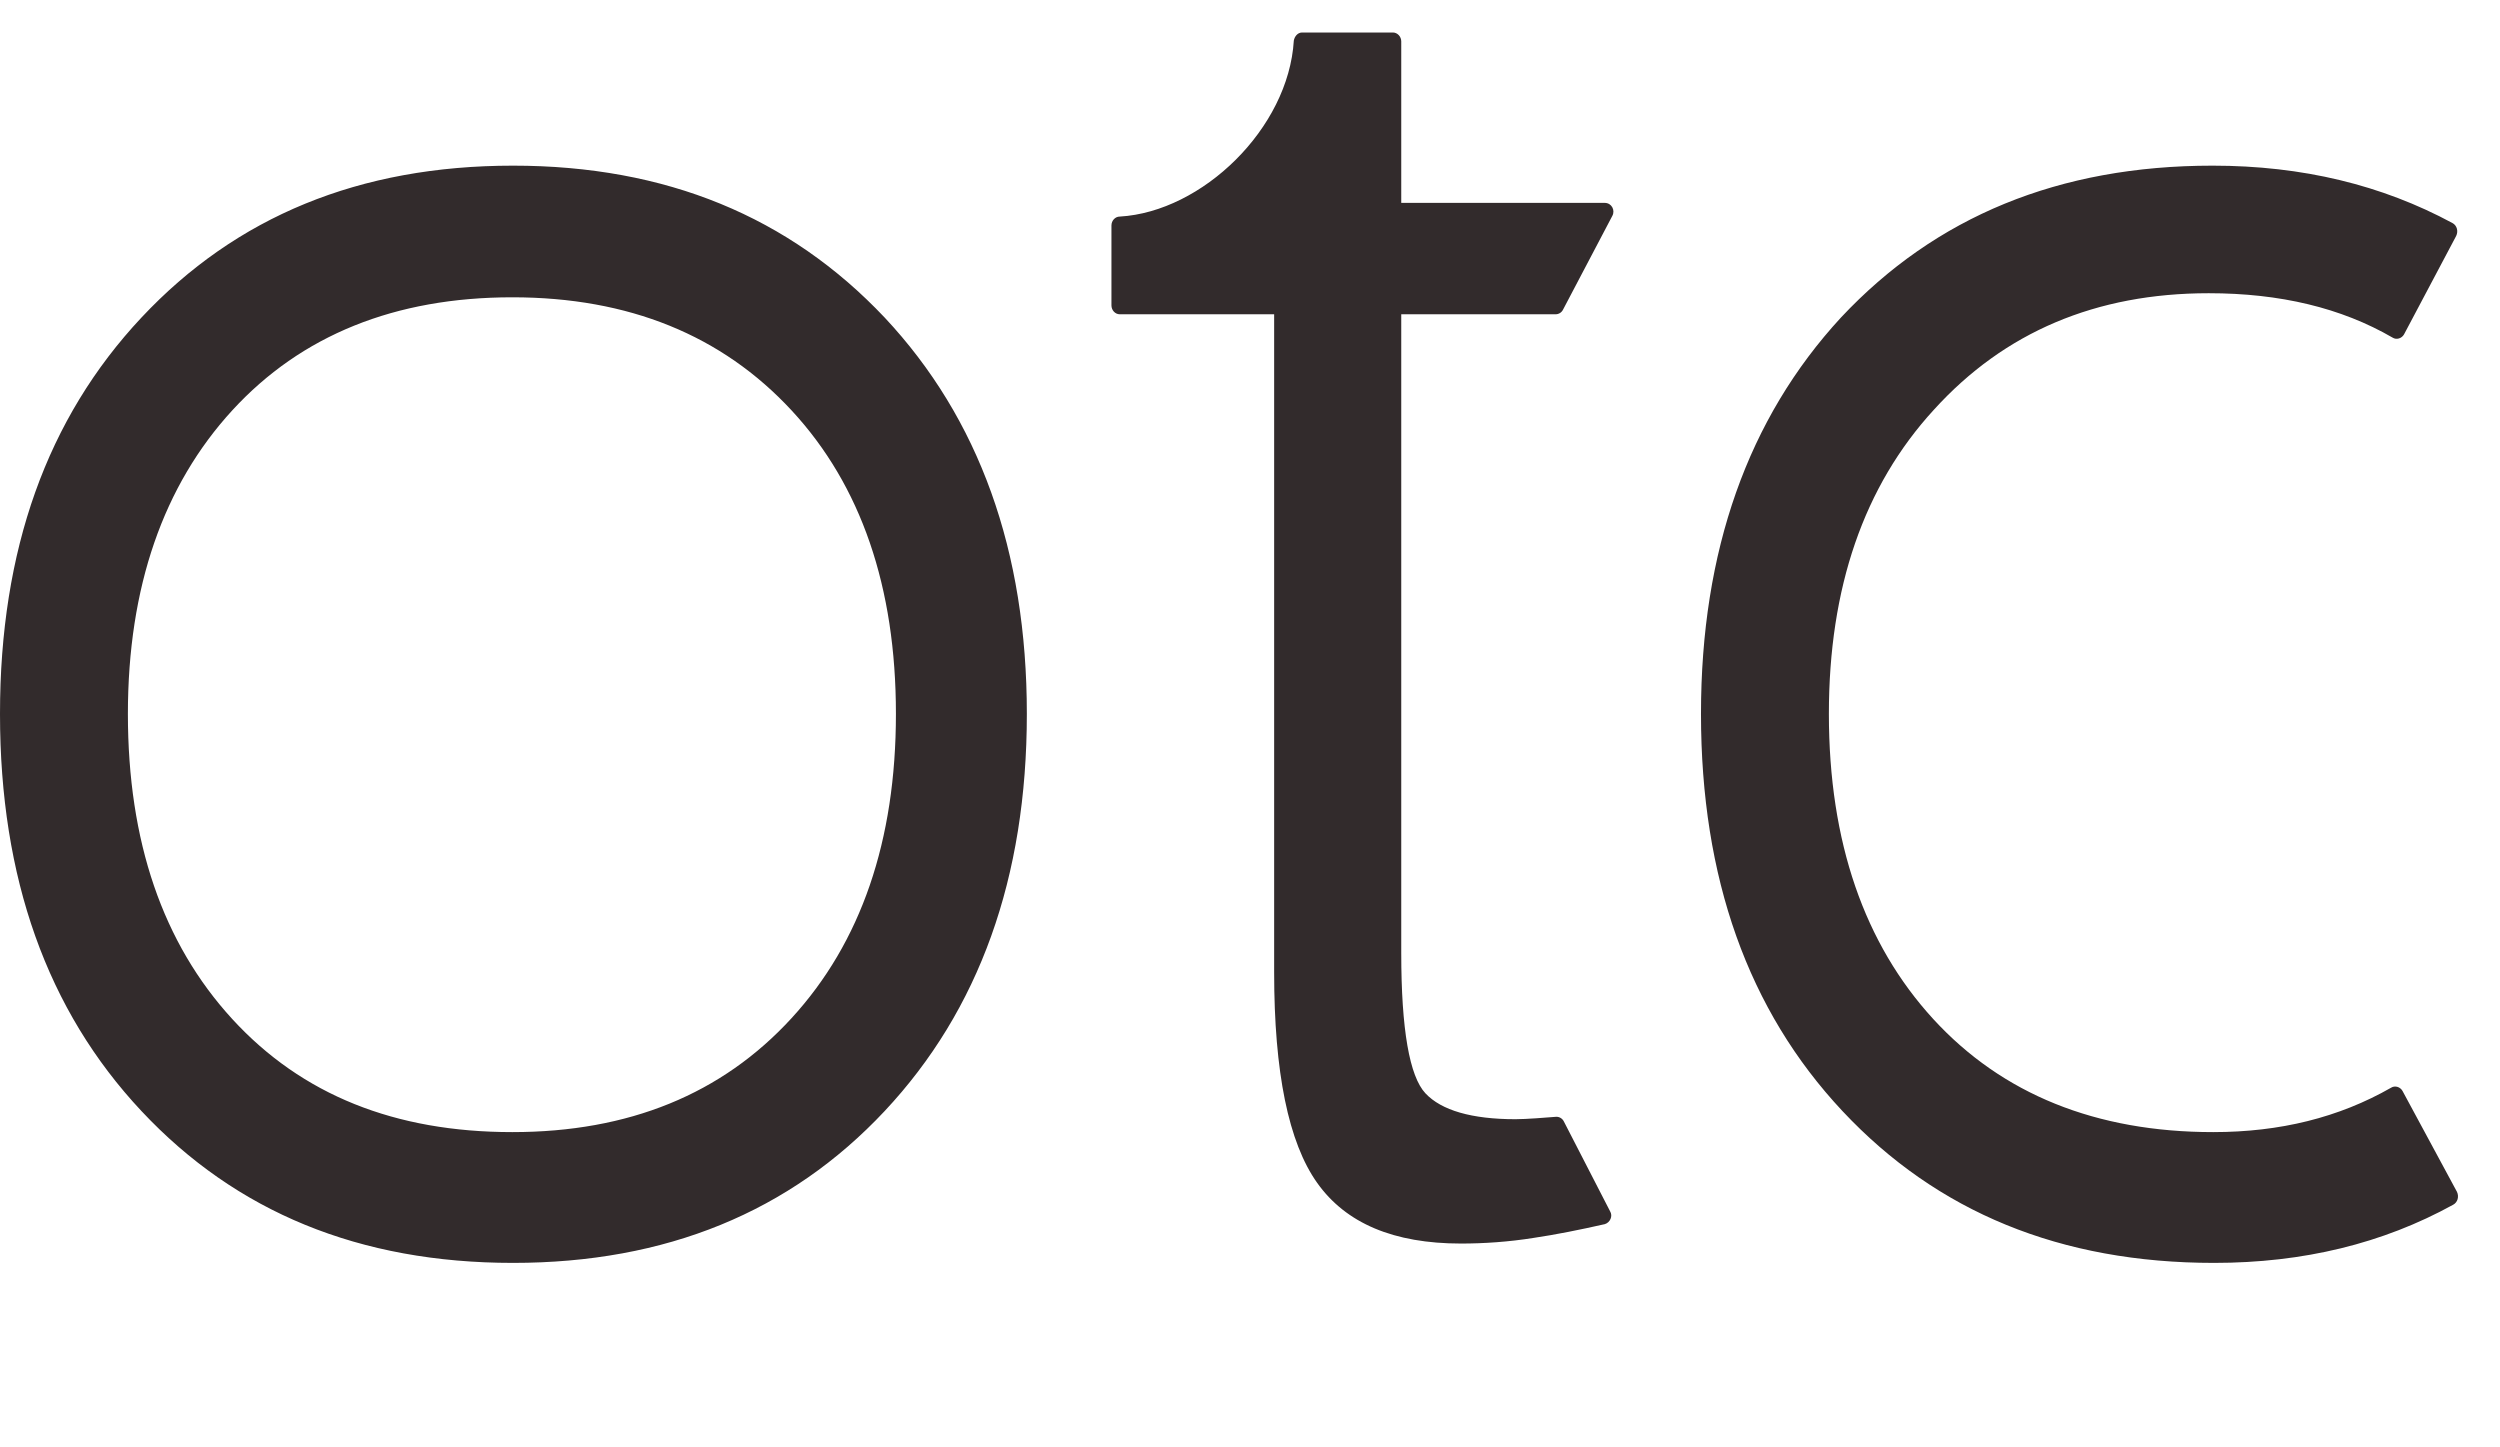 <svg width="38" height="22" viewBox="0 0 38 22" fill="none" xmlns="http://www.w3.org/2000/svg">
<path fill-rule="evenodd" clip-rule="evenodd" d="M23.657 16.975C23.703 16.975 23.749 17 23.772 17.049L24.473 18.411C24.519 18.485 24.473 18.583 24.393 18.607C24.013 18.693 23.645 18.767 23.312 18.816C22.932 18.877 22.553 18.902 22.207 18.902C21.184 18.902 20.459 18.595 20.022 17.981C19.585 17.368 19.367 16.3 19.367 14.778V4.777H17.02C16.951 4.777 16.894 4.716 16.894 4.642V3.427C16.894 3.353 16.951 3.292 17.02 3.292C18.274 3.219 19.585 1.954 19.666 0.617C19.677 0.556 19.723 0.494 19.792 0.494H21.172C21.241 0.494 21.299 0.556 21.299 0.629V3.084H24.393C24.496 3.084 24.554 3.194 24.508 3.28L23.76 4.703C23.737 4.752 23.691 4.777 23.645 4.777H21.299V14.484C21.299 15.65 21.425 16.361 21.667 16.619C21.909 16.877 22.369 17.012 23.036 17.012C23.197 17.012 23.507 16.987 23.657 16.975ZM7.798 2.518C10.122 2.518 11.996 3.292 13.446 4.826C14.883 6.36 15.608 8.372 15.608 10.851C15.608 13.342 14.883 15.355 13.446 16.889C12.008 18.423 10.122 19.196 7.798 19.196C5.463 19.196 3.589 18.423 2.151 16.889C0.713 15.355 0 13.342 0 10.851C0 8.36 0.713 6.36 2.151 4.826C3.589 3.292 5.463 2.518 7.798 2.518ZM7.787 4.519C6.004 4.519 4.578 5.096 3.531 6.237C2.484 7.378 1.944 8.924 1.944 10.851C1.944 12.79 2.473 14.336 3.531 15.49C4.589 16.643 6.004 17.208 7.787 17.208C9.558 17.208 10.973 16.631 12.031 15.477C13.089 14.324 13.618 12.778 13.618 10.851C13.618 8.924 13.089 7.378 12.031 6.237C10.973 5.096 9.558 4.519 7.787 4.519ZM36.518 16.582C36.483 16.52 36.403 16.496 36.345 16.533C35.551 16.987 34.654 17.208 33.642 17.208C31.859 17.208 30.433 16.631 29.386 15.49C28.34 14.348 27.799 12.802 27.799 10.851C27.799 8.937 28.328 7.39 29.398 6.225C30.468 5.047 31.859 4.457 33.573 4.457C34.654 4.457 35.586 4.678 36.368 5.132C36.426 5.169 36.506 5.145 36.541 5.083L37.334 3.586C37.369 3.513 37.346 3.427 37.277 3.39C36.207 2.813 34.999 2.518 33.631 2.518C31.296 2.518 29.421 3.292 27.983 4.826C26.569 6.36 25.855 8.372 25.855 10.851C25.855 13.342 26.569 15.355 28.006 16.889C29.444 18.423 31.319 19.196 33.654 19.196C35.011 19.196 36.219 18.901 37.288 18.312C37.357 18.275 37.38 18.189 37.346 18.116L36.518 16.582Z" fill="#322B2C"/>
</svg>

